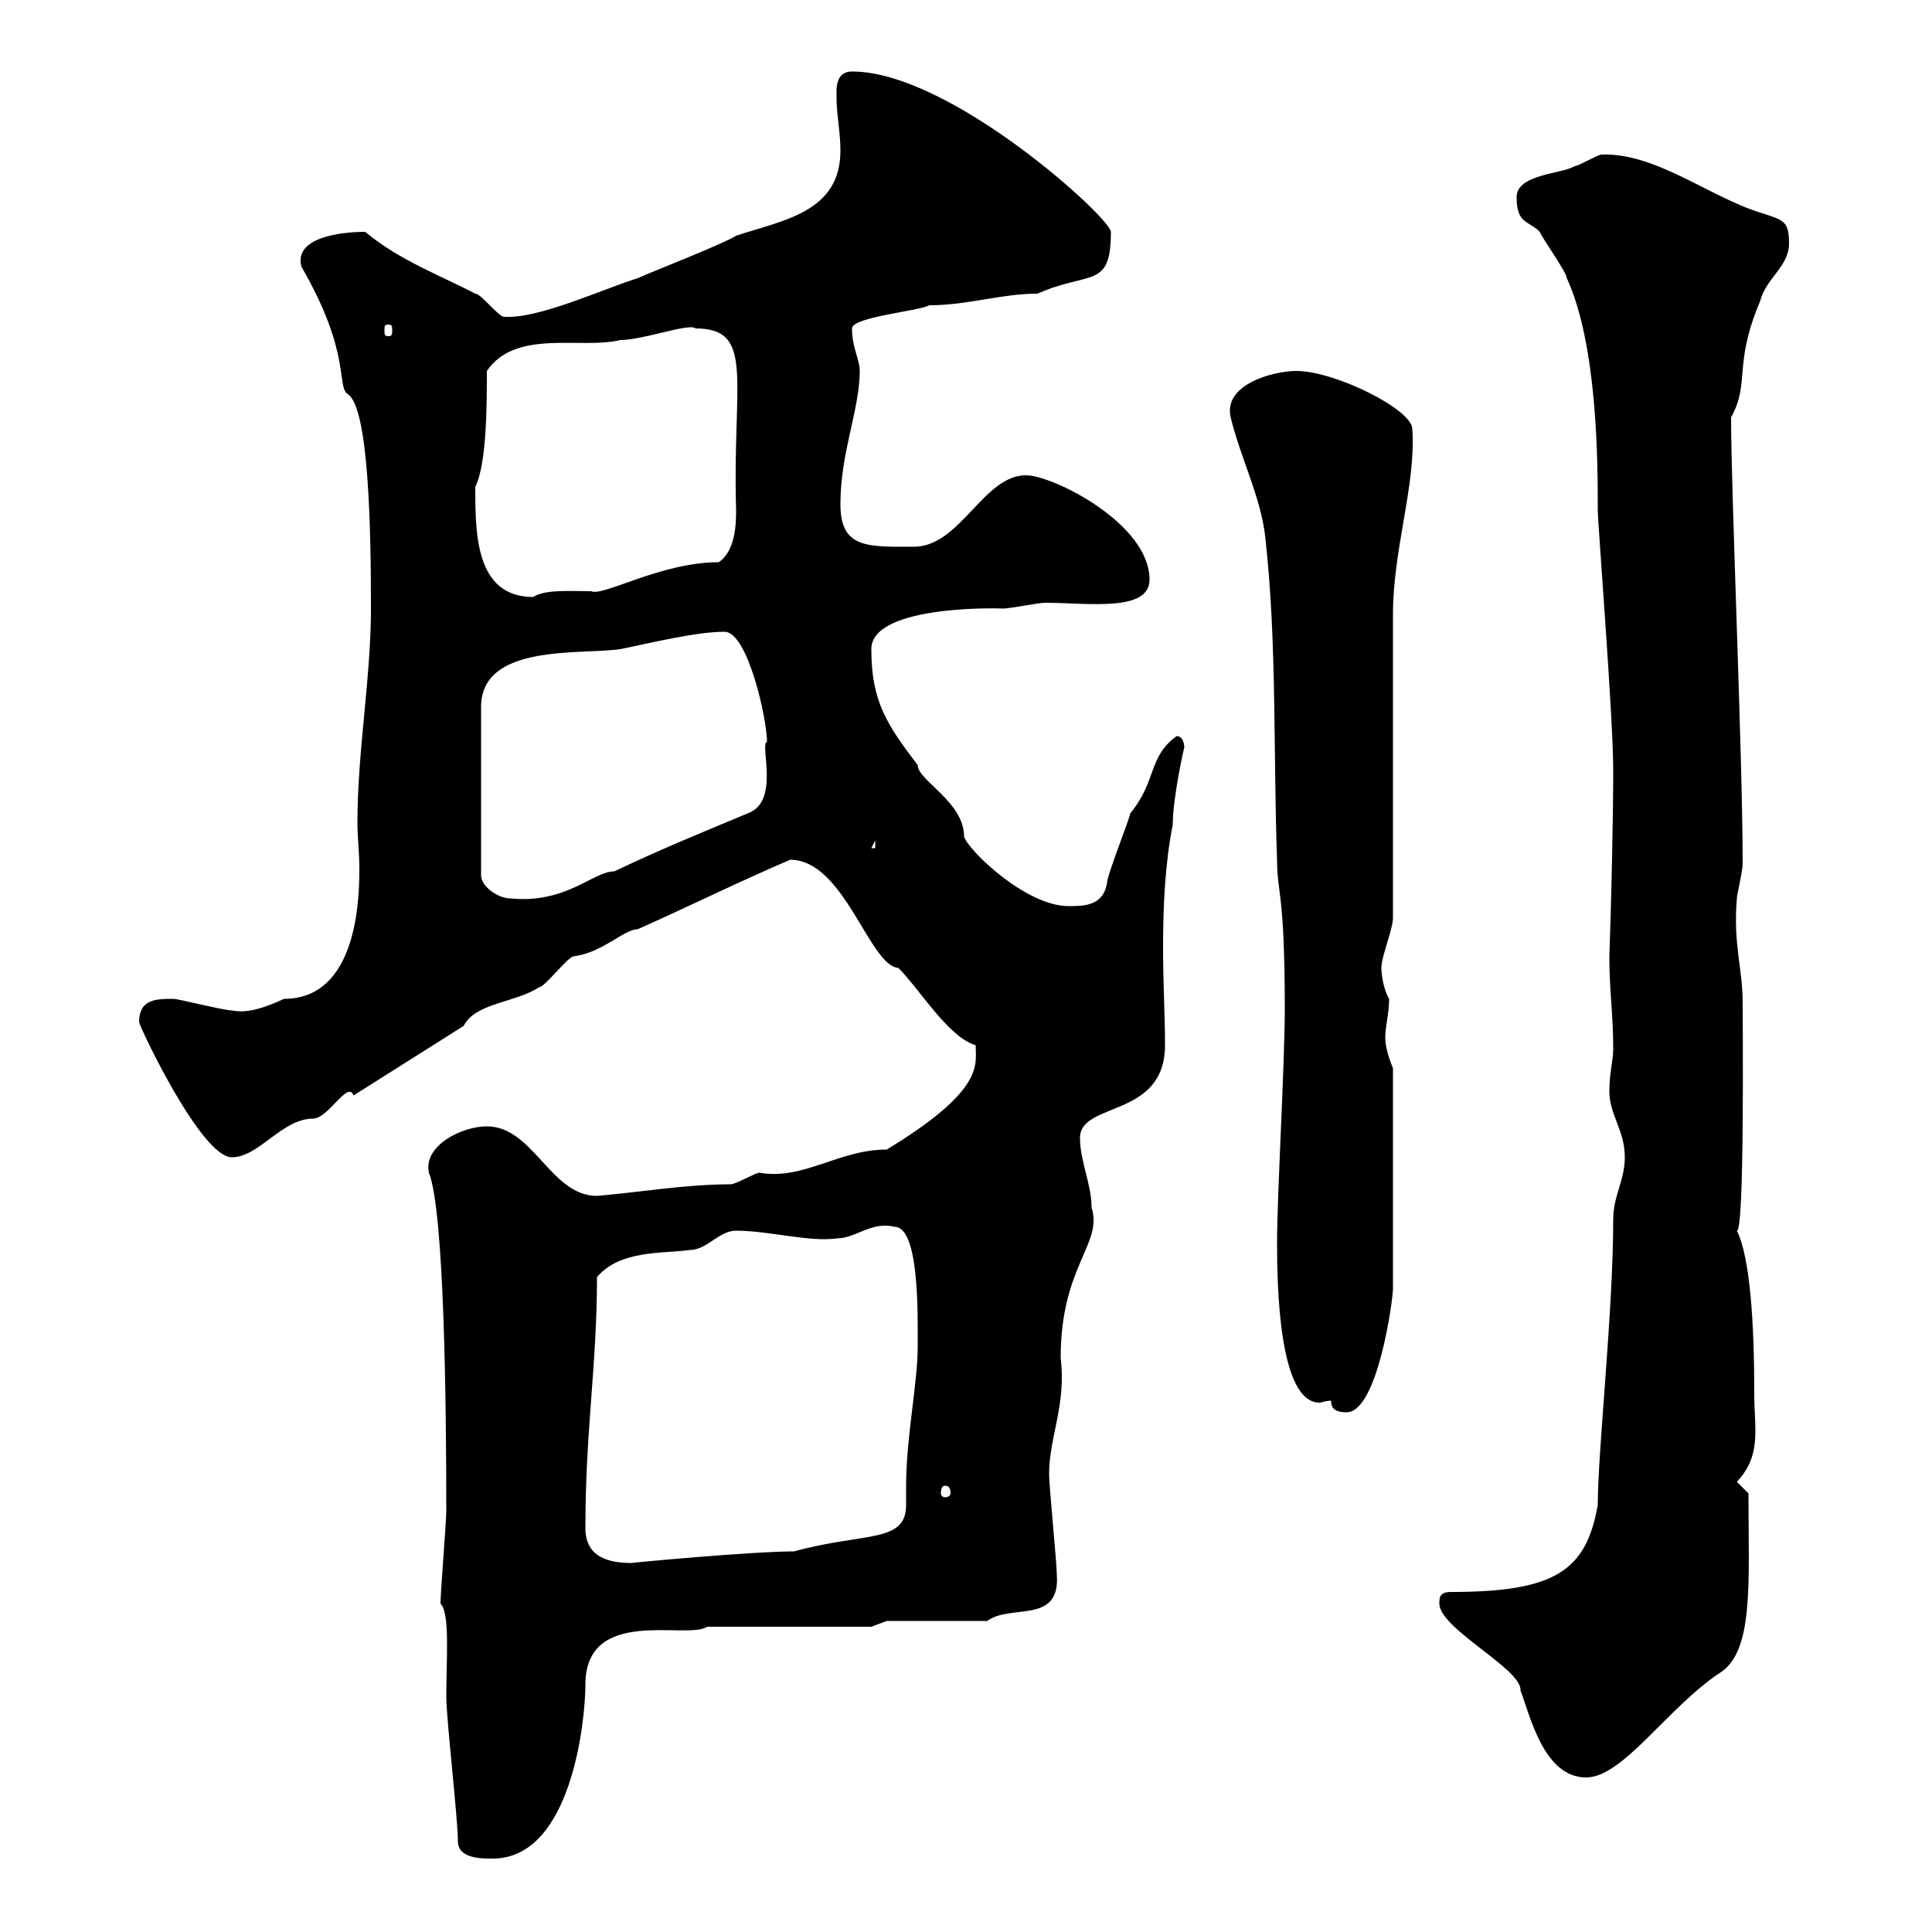 <svg xmlns="http://www.w3.org/2000/svg" xmlns:xlink="http://www.w3.org/1999/xlink" width="300" height="300"><path d="M71.10 285.90C71.10 288.60 74.70 288.60 76.50 288.60C88.80 288.60 90.90 267 90.90 261.60C90.90 249.30 106.80 254.70 109.80 252.60L135.30 252.60L137.70 251.70L153.30 251.70C156.90 249 164.70 252.30 164.10 244.50C164.10 242.70 162.90 230.70 162.90 228.90C162.90 223.20 165.60 218.10 164.70 210.90C164.70 196.50 171.30 193.20 169.50 187.50C169.50 183.90 167.70 180.30 167.70 176.70C167.70 171 180.90 173.70 180.90 162.30C180.90 157.50 180.60 152.70 180.60 147.30C180.60 140.70 180.90 134.10 182.10 128.10C182.10 123.90 183.90 115.80 183.90 116.10C183.90 116.10 183.90 114.30 182.70 114.30C178.20 117.60 179.70 121.20 175.50 126.30C175.50 126.90 171.90 135.90 171.90 137.10C171.30 140.70 168.30 140.70 165.90 140.70C159.30 140.70 150.30 132 149.70 129.90C149.70 124.50 142.50 121.20 142.50 118.80C137.70 112.50 135.30 108.90 135.30 100.80C135.30 93.60 156.90 94.50 155.70 94.50C156.90 94.50 161.10 93.60 162.30 93.60C168.90 93.60 178.50 95.10 178.50 90C178.50 81.30 163.50 73.80 159.30 73.80C152.70 73.80 149.10 84.90 141.90 84.90C134.70 84.90 130.50 85.20 130.50 78.30C130.50 70.20 133.50 63.60 133.50 57.60C133.50 55.80 132.30 54 132.30 51C132.30 49.20 142.80 48.30 144.30 47.40C150.30 47.40 155.40 45.60 161.10 45.60C169.20 42 172.50 45 172.50 36C172.50 33.90 147.60 11.10 132.30 11.10C129.60 11.10 129.90 14.10 129.90 15C129.90 18 130.50 20.40 130.50 23.40C130.50 33 121.50 34.20 114.30 36.60C112.50 37.80 101.70 42 99 43.20C93.30 45 83.70 49.50 78.30 49.20C77.40 49.20 74.70 45.60 73.80 45.60C68.70 42.90 62.10 40.50 56.70 36C52.80 36 45.60 36.90 46.80 41.40C54.60 54.90 52.20 60 54 61.20C57.30 63.30 57.60 82.50 57.60 94.50C57.60 105.30 55.50 116.70 55.50 127.80C55.50 129.90 55.80 132.30 55.80 135C55.80 139.50 55.50 155.10 44.10 155.10C39.60 157.20 37.50 157.20 36 156.90C34.80 156.90 27.60 155.10 27 155.10C24.30 155.10 21.60 155.10 21.60 158.70C21.60 159.30 31.20 179.70 36 179.70C40.20 179.70 43.80 173.70 48.60 173.70C51 173.70 54 167.70 54.90 170.10L72 159.30C73.80 155.70 80.10 155.70 83.70 153.30C84.60 153.30 88.20 148.50 89.10 148.50C93.60 147.90 96.90 144.30 99 144.30C107.10 140.70 114.30 137.10 122.70 133.50C131.10 133.50 135 150 139.50 150.30C142.80 153.60 147.30 161.10 151.50 162.30C151.50 165.30 153 169.20 137.70 178.50C130.20 178.50 124.80 183.30 117.90 182.10C117.30 182.10 114.30 183.90 113.40 183.90C106.50 183.90 99.60 185.10 92.70 185.70C85.50 185.70 82.80 174.90 75.60 174.90C71.70 174.90 65.70 177.90 66.60 182.10C69 188.10 69.30 218.40 69.30 234.60C69.30 236.40 68.40 247.20 68.40 249C69.90 250.50 69.30 257.70 69.30 263.40C69.30 267 71.10 282.30 71.10 285.90ZM223.50 249C223.50 252.90 236.40 259.20 236.10 262.50C237.60 266.40 239.70 276 246.30 276C252 276 258.90 265.20 267 259.80C272.40 256.50 271.50 245.70 271.50 231.90L269.70 230.10C273.60 225.90 272.40 222 272.40 216.30C272.40 205.80 271.80 195.30 269.70 191.10C270.90 191.40 270.60 159 270.60 155.70C270.60 150.30 269.10 146.70 269.70 139.50C269.70 138.90 270.60 135.30 270.60 134.10C270.60 117.60 268.80 76.50 268.80 64.80C271.80 59.40 269.10 56.70 273.30 46.80C274.20 43.20 277.80 41.40 277.80 37.80C277.80 34.20 276.90 34.20 273.30 33C265.50 30.60 257.10 23.70 248.70 24C248.10 24 245.10 25.80 244.50 25.80C242.70 27 235.50 27 235.50 30.60C235.50 34.80 237.30 34.20 239.10 36C239.40 36.90 243.30 42.30 243.30 43.20C248.10 53.70 248.10 72 248.10 79.20C248.10 81.30 250.50 111.30 250.50 119.70C250.50 126.60 250.20 140.40 249.90 148.50C249.90 153.90 250.50 157.50 250.50 162.90C250.50 164.70 249.90 166.50 249.90 169.50C249.90 173.10 252.30 175.50 252.30 179.70C252.30 183.30 250.50 185.70 250.50 189.30C250.50 203.70 248.10 225.30 248.10 233.70C246.30 243.90 241.50 247.20 225.30 247.20C223.50 247.20 223.50 248.10 223.50 249ZM90.90 237.30C90.90 222 92.70 212.10 92.70 198.30C96.30 194.10 102.60 194.70 107.10 194.10C109.80 194.10 111.60 191.10 114.30 191.10C119.40 191.10 125.70 192.90 129.90 192.30C132.90 192.30 135.30 189.60 138.90 190.50C142.80 190.50 142.50 204.30 142.50 209.10C142.50 214.80 140.70 223.20 140.70 230.70C140.70 231.30 140.70 232.50 140.70 233.70C140.70 239.70 134.10 237.90 123.30 240.90C116.70 240.90 97.50 242.70 98.10 242.70C94.50 242.70 90.90 241.80 90.90 237.30ZM146.70 230.70C147.30 230.70 147.60 231 147.60 231.90C147.60 232.20 147.30 232.50 146.70 232.50C146.40 232.50 146.10 232.20 146.10 231.90C146.10 231 146.40 230.70 146.70 230.70ZM206.70 217.50C206.70 218.10 206.70 219.30 209.10 219.30C213.90 219.30 216.30 201.90 216.30 200.10L216.30 165.90C215.70 164.40 215.10 162.60 215.10 161.10C215.10 159.30 215.70 157.50 215.70 155.10C214.80 153.60 214.50 151.20 214.50 150.30C214.50 148.50 216.30 144.30 216.30 142.50C216.30 135.30 216.30 102.60 216.30 95.40C216.30 85.20 219.90 75.30 219.30 66.60C219.30 63.60 207.30 57.60 201.30 57.60C197.70 57.60 189.90 59.70 191.10 64.80C192.60 71.10 195.90 77.40 196.50 83.70C198.30 99.90 197.70 117 198.30 133.50C198.30 138.90 199.50 138.30 199.50 156.60C199.50 165.30 198.30 185.70 198.30 192.90C198.30 199.80 198.60 217.80 204.90 217.80C205.20 217.80 205.80 217.50 206.70 217.50ZM112.50 98.10C116.10 98.10 119.10 111.60 119.10 115.20C117.90 115.50 121.20 124.50 116.10 126.30C108.90 129.30 102.30 132 95.40 135.30C92.10 135.30 87.90 140.40 79.20 139.50C77.40 139.50 74.70 137.70 74.70 135.90L74.70 109.80C74.70 99.90 90 101.70 96.30 100.80C100.80 99.90 108 98.10 112.50 98.10ZM135.90 130.50L135.90 131.70L135.30 131.70ZM73.80 75.60C75.60 72 75.60 62.70 75.60 57.60C80.10 51 90.30 54.30 96.30 52.80C99.90 52.80 107.10 50.10 108 51C117.30 51 113.70 59.10 114.30 79.20C114.30 81 114.30 85.50 111.60 87.30C102.60 87.30 93.60 92.70 91.80 91.80C88.50 91.80 84.60 91.50 82.80 92.70C73.80 92.70 73.80 82.80 73.80 75.60ZM60.30 50.40C60.90 50.40 60.90 50.70 60.90 51.30C60.90 51.90 60.90 52.20 60.30 52.20C59.70 52.20 59.70 51.90 59.70 51.30C59.70 50.70 59.70 50.40 60.30 50.40Z"/></svg>